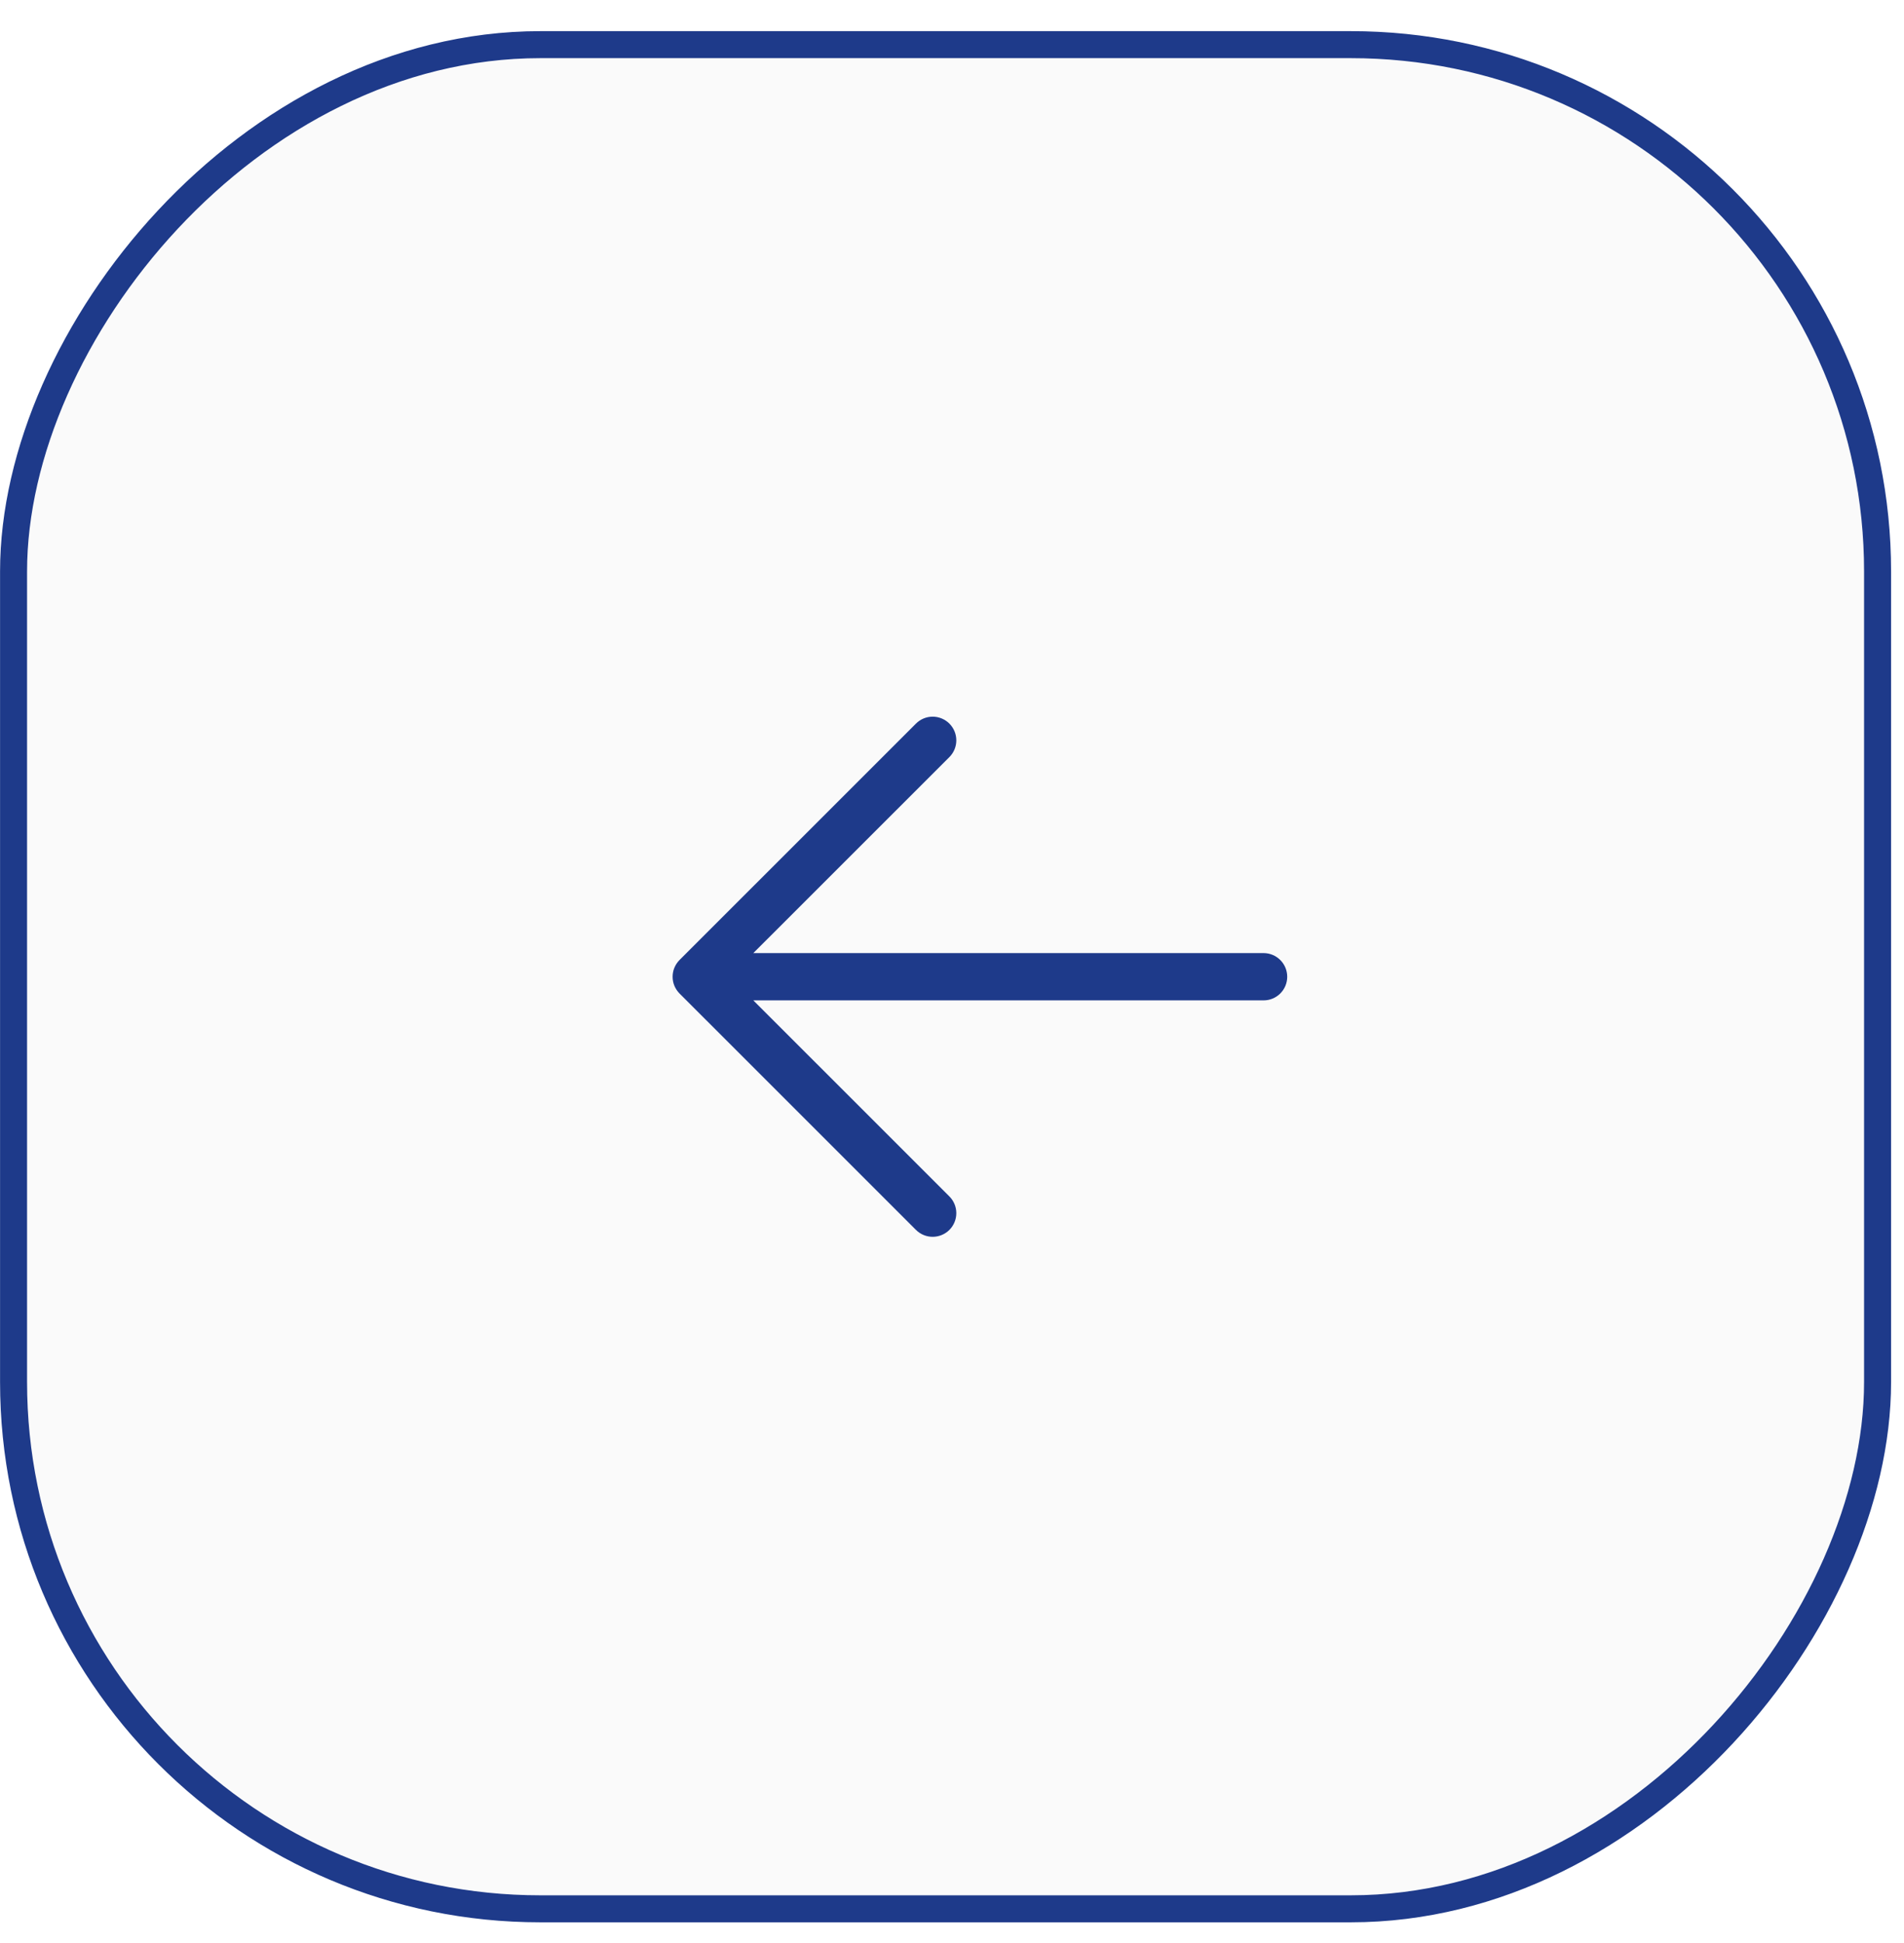 <svg xmlns="http://www.w3.org/2000/svg" width="49" height="50" viewBox="0 0 49 50" fill="none"><rect x="-0.348" y="0.348" width="47.971" height="47.971" rx="13.557" transform="matrix(-1 0 0 1 47.972 0.801)" fill="#232323" fill-opacity="0.02"></rect><rect x="-0.348" y="0.348" width="47.971" height="47.971" rx="13.557" transform="matrix(-1 0 0 1 47.972 0.801)" stroke="#1E3A8A" stroke-width="0.695"></rect><path d="M17.488 25.566L23.572 31.649C23.686 31.763 23.841 31.827 24.002 31.827C24.164 31.827 24.319 31.763 24.433 31.649C24.547 31.535 24.611 31.38 24.611 31.218C24.611 31.057 24.547 30.902 24.433 30.788L19.387 25.743H32.519C32.68 25.743 32.835 25.679 32.949 25.565C33.063 25.451 33.127 25.296 33.127 25.135C33.127 24.974 33.063 24.819 32.949 24.705C32.835 24.591 32.68 24.526 32.519 24.526H19.387L24.433 19.482C24.547 19.368 24.611 19.213 24.611 19.052C24.611 18.89 24.547 18.735 24.433 18.621C24.319 18.507 24.164 18.442 24.002 18.442C23.841 18.442 23.686 18.507 23.572 18.621L17.488 24.704C17.432 24.761 17.387 24.828 17.356 24.902C17.325 24.976 17.31 25.055 17.31 25.135C17.31 25.215 17.325 25.294 17.356 25.368C17.387 25.442 17.432 25.509 17.488 25.566Z" fill="#1E3A8A"></path></svg>